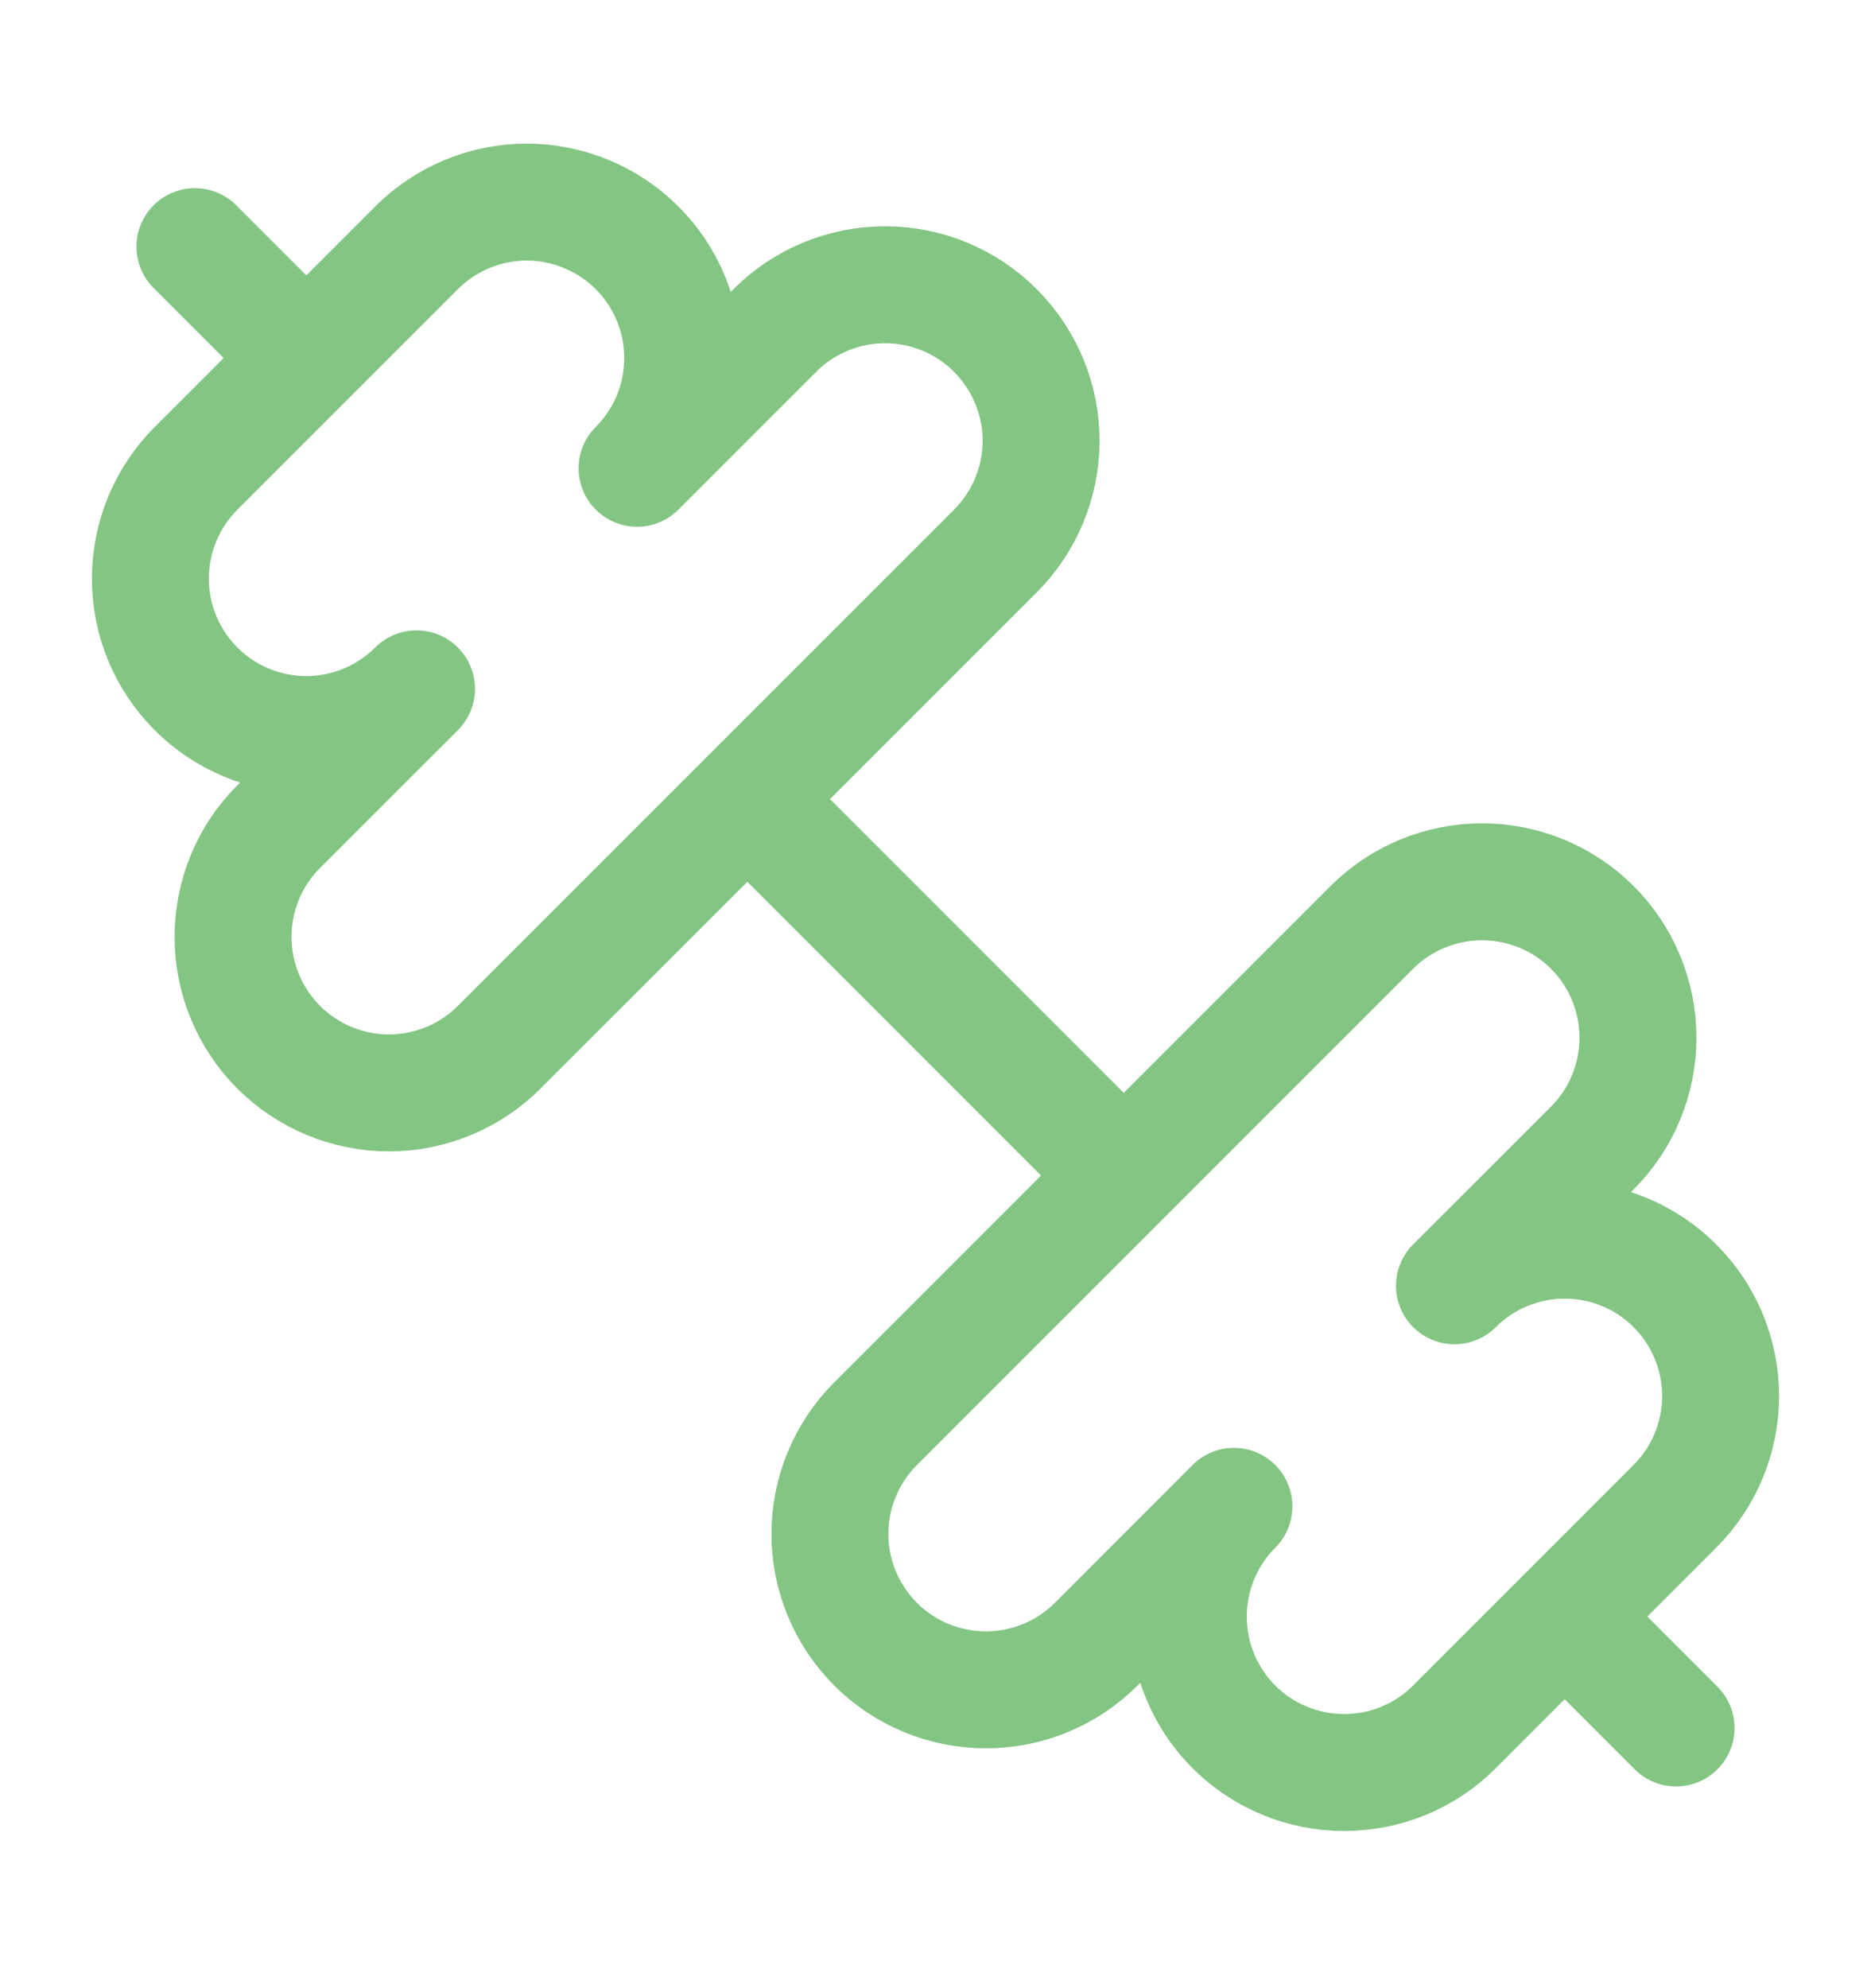 <svg width="16" height="17" viewBox="0 0 16 17" fill="none" xmlns="http://www.w3.org/2000/svg">
<path d="M9.6 10.042L6.4 6.842" stroke="#83C583" stroke-linecap="round" stroke-linejoin="round"/>
<path d="M12.438 14.765C12.188 15.016 11.849 15.156 11.495 15.156C11.142 15.156 10.802 15.016 10.552 14.766C10.302 14.516 10.162 14.177 10.162 13.823C10.162 13.469 10.302 13.13 10.552 12.88L9.374 14.059C9.124 14.309 8.785 14.449 8.431 14.449C8.077 14.449 7.738 14.309 7.488 14.059C7.238 13.809 7.097 13.47 7.097 13.116C7.097 12.762 7.238 12.423 7.488 12.173L11.731 7.93C11.981 7.68 12.32 7.54 12.674 7.54C13.027 7.54 13.367 7.68 13.617 7.93C13.867 8.18 14.007 8.519 14.007 8.873C14.007 9.227 13.867 9.566 13.617 9.816L12.438 10.994C12.688 10.744 13.027 10.604 13.381 10.604C13.735 10.604 14.074 10.744 14.324 10.995C14.574 11.245 14.714 11.584 14.714 11.937C14.714 12.291 14.573 12.63 14.323 12.88L12.438 14.765Z" stroke="#83C583" stroke-linecap="round" stroke-linejoin="round"/>
<path d="M14.333 14.775L13.4 13.842" stroke="#83C583" stroke-linecap="round" stroke-linejoin="round"/>
<path d="M2.6 3.042L1.667 2.109" stroke="#83C583" stroke-linecap="round" stroke-linejoin="round"/>
<path d="M4.269 8.954C4.019 9.204 3.68 9.345 3.326 9.345C2.973 9.345 2.633 9.204 2.383 8.954C2.133 8.704 1.993 8.365 1.993 8.011C1.993 7.657 2.133 7.318 2.383 7.068L3.562 5.89C3.438 6.014 3.291 6.112 3.129 6.179C2.968 6.246 2.794 6.281 2.619 6.281C2.265 6.28 1.926 6.14 1.676 5.89C1.553 5.766 1.454 5.619 1.387 5.457C1.32 5.295 1.286 5.122 1.286 4.947C1.286 4.593 1.427 4.254 1.677 4.004L3.562 2.119C3.812 1.869 4.151 1.728 4.505 1.728C4.68 1.728 4.853 1.763 5.015 1.83C5.177 1.897 5.324 1.995 5.448 2.119C5.571 2.242 5.67 2.389 5.737 2.551C5.804 2.713 5.838 2.886 5.838 3.061C5.838 3.236 5.804 3.41 5.737 3.572C5.67 3.733 5.572 3.88 5.448 4.004L6.626 2.826C6.876 2.575 7.215 2.435 7.569 2.435C7.923 2.435 8.262 2.575 8.512 2.826C8.762 3.076 8.903 3.415 8.903 3.769C8.903 4.122 8.762 4.461 8.512 4.712L4.269 8.954Z" stroke="#83C583" stroke-linecap="round" stroke-linejoin="round"/>
</svg>
